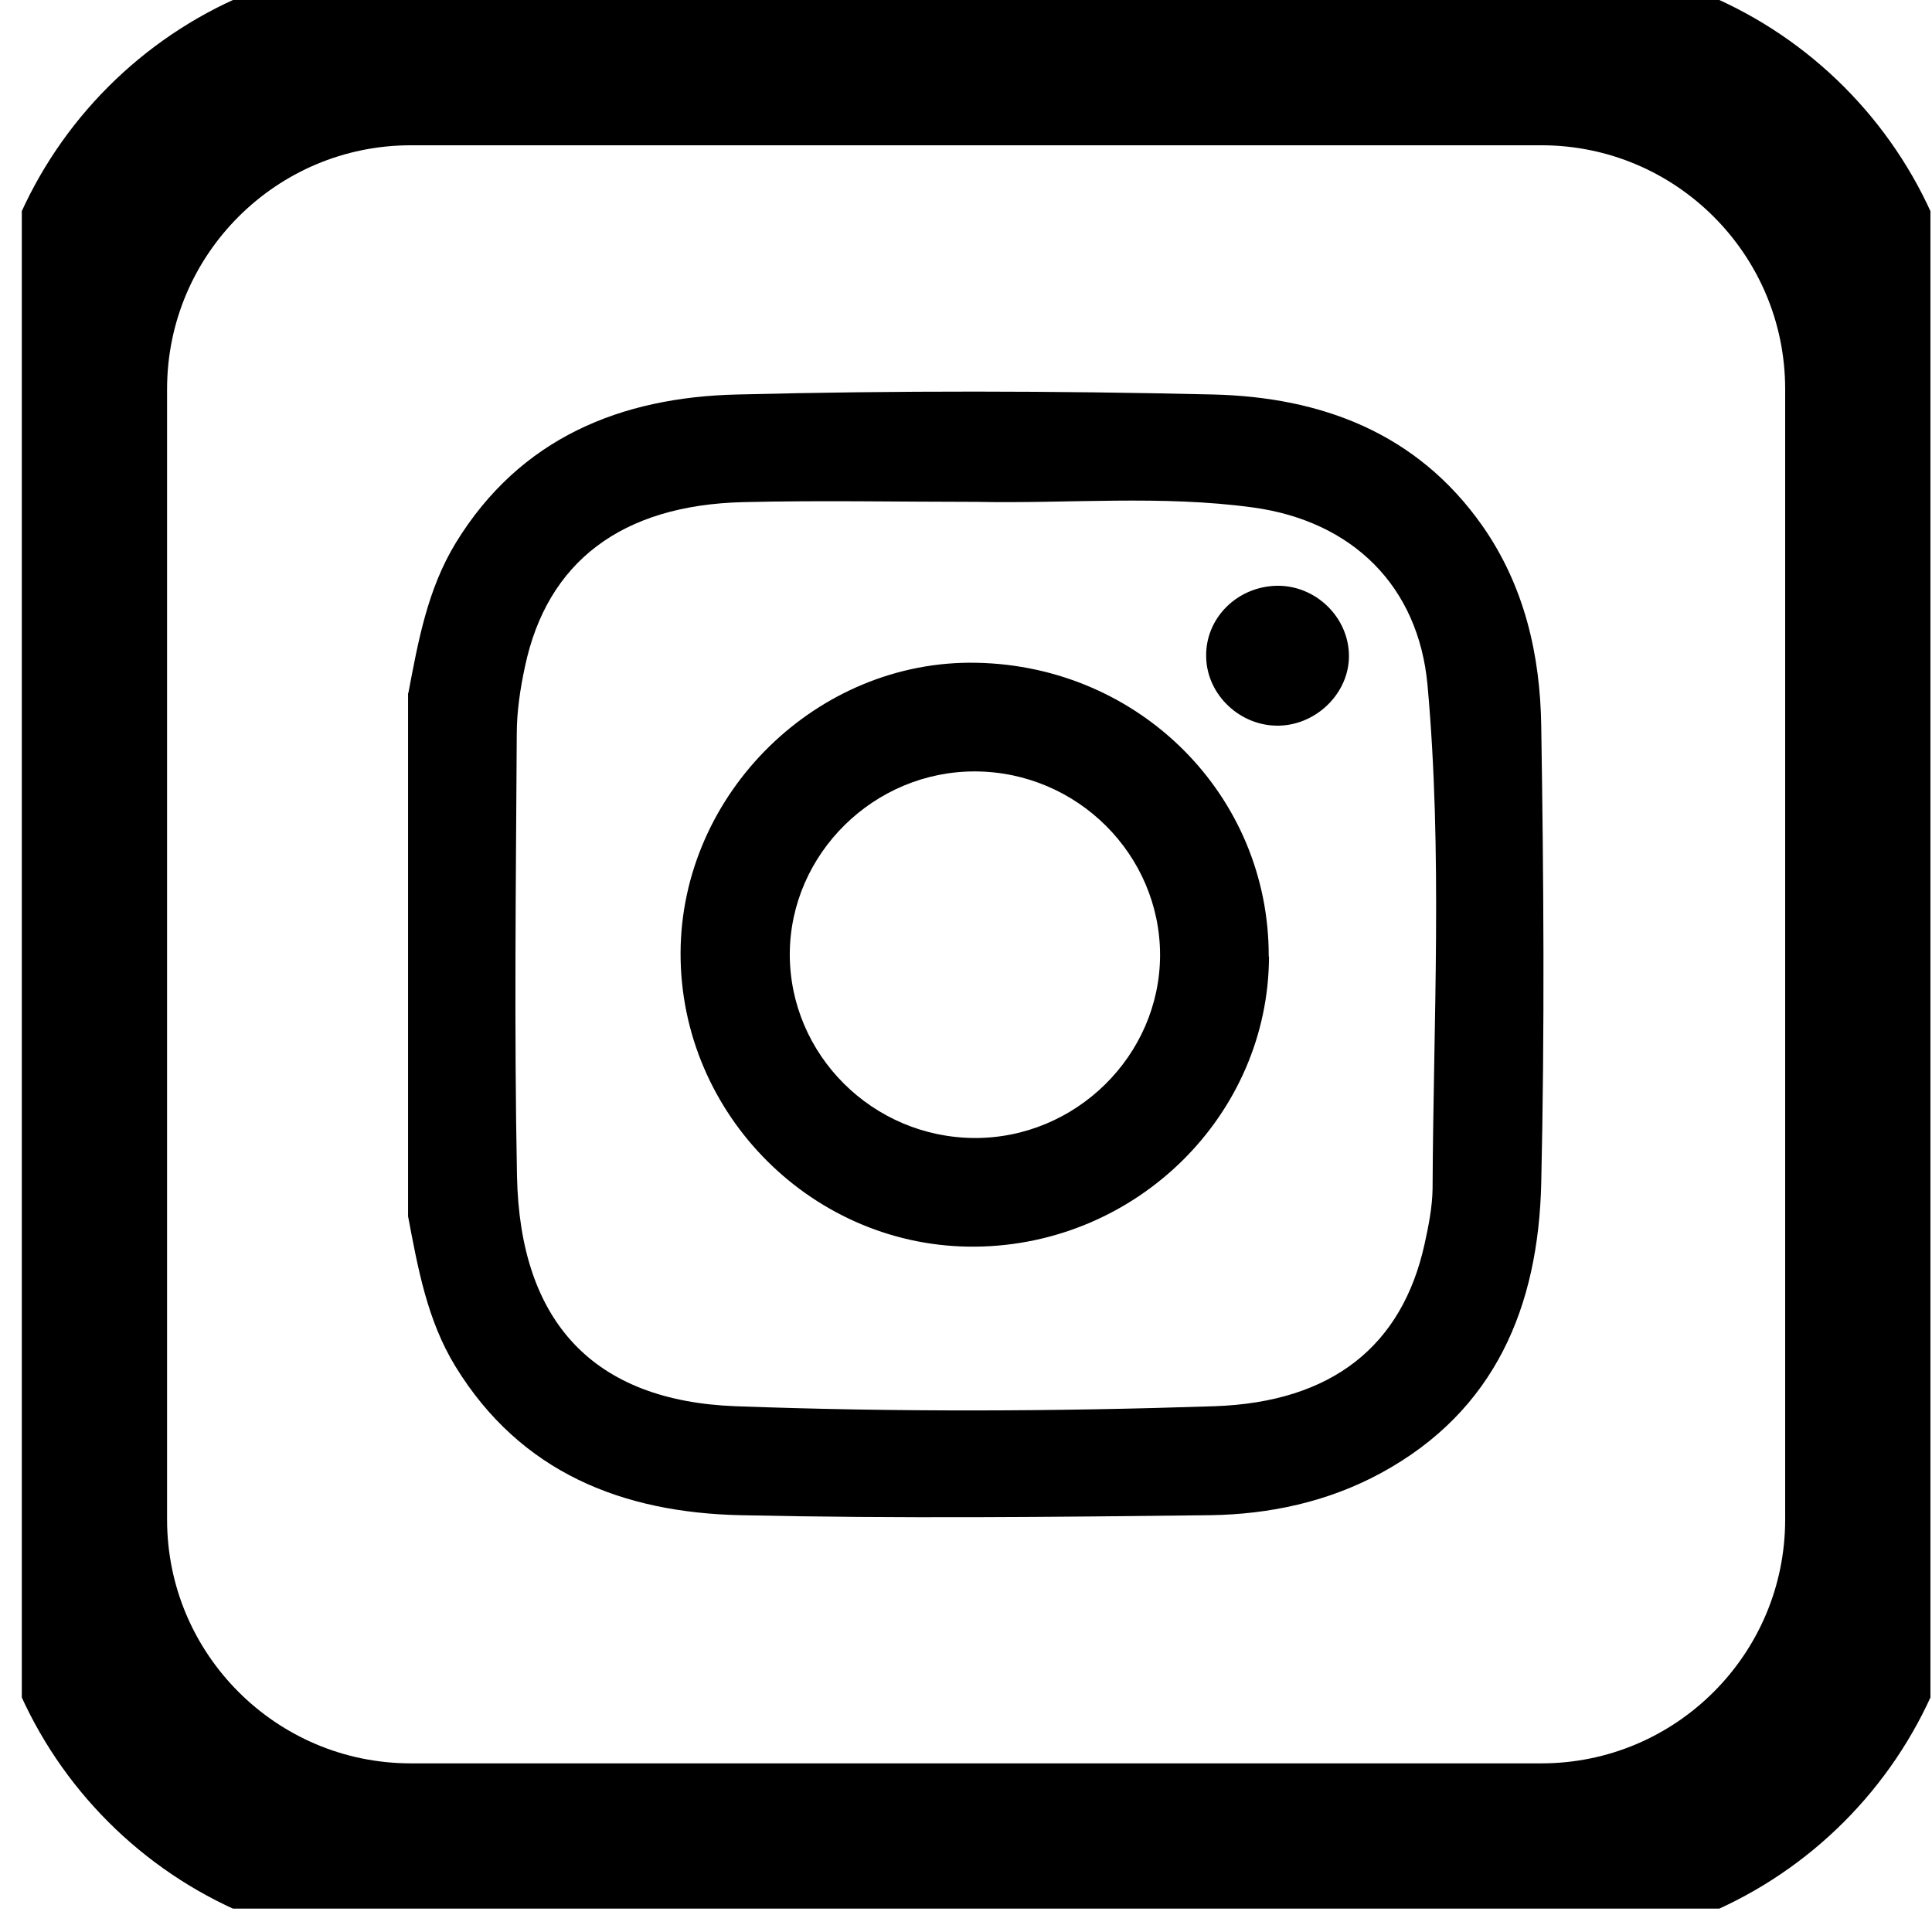 <svg width="42" height="42" viewBox="0 0 42 42" fill="none" xmlns="http://www.w3.org/2000/svg">
<g clip-path="url(#clip0_6_515)">
<path d="M8.877 15.068C9.091 13.939 9.294 12.809 9.908 11.802C11.309 9.514 13.504 8.634 16.029 8.576C19.474 8.489 22.925 8.495 26.377 8.576C28.716 8.634 30.801 9.404 32.226 11.431C33.141 12.74 33.482 14.234 33.505 15.78C33.558 19.093 33.581 22.411 33.505 25.723C33.442 28.393 32.515 30.669 30.019 32.024C28.867 32.649 27.599 32.921 26.307 32.939C22.902 32.979 19.497 33.014 16.092 32.939C13.538 32.881 11.32 32.018 9.902 29.707C9.288 28.706 9.085 27.57 8.871 26.441V15.068H8.877ZM21.229 10.91C19.538 10.91 17.847 10.875 16.156 10.916C13.515 10.98 11.894 12.213 11.413 14.489C11.309 14.97 11.234 15.467 11.234 15.96C11.216 19.162 11.176 22.364 11.239 25.567C11.303 28.752 12.913 30.454 15.988 30.57C19.457 30.698 22.931 30.686 26.4 30.57C28.96 30.483 30.483 29.256 30.969 27.044C31.056 26.65 31.137 26.244 31.143 25.839C31.16 22.191 31.363 18.537 31.033 14.894C30.836 12.734 29.394 11.327 27.24 11.032C25.242 10.759 23.232 10.951 21.229 10.91Z" fill="black"/>
<path d="M27.587 20.795C27.576 24.235 24.721 27.061 21.217 27.101C17.702 27.142 14.784 24.241 14.795 20.714C14.807 17.245 17.766 14.338 21.229 14.408C24.784 14.477 27.593 17.303 27.581 20.795H27.587ZM25.219 20.766C25.219 18.577 23.418 16.782 21.206 16.77C19.005 16.759 17.175 18.56 17.169 20.743C17.169 22.932 18.97 24.727 21.182 24.739C23.383 24.75 25.213 22.949 25.219 20.766Z" fill="black"/>
<path d="M27.761 12.734C28.607 12.723 29.325 13.424 29.325 14.263C29.325 15.063 28.63 15.752 27.813 15.775C26.968 15.798 26.232 15.109 26.221 14.275C26.203 13.435 26.898 12.746 27.767 12.734H27.761Z" fill="black"/>
<path d="M33.505 1.158H8.935C4.902 1.158 1.632 4.428 1.632 8.46V33.031C1.632 37.064 4.902 40.334 8.935 40.334H33.505C37.538 40.334 40.808 37.064 40.808 33.031V8.46C40.808 4.428 37.538 1.158 33.505 1.158Z" stroke="black" stroke-width="4" stroke-linecap="round" stroke-linejoin="round"/>
</g>
<defs>
<clipPath id="clip0_6_515">
<rect width="41.492" height="41.492" fill="white" transform="translate(0.474)"/>
</clipPath>
</defs>
</svg>
